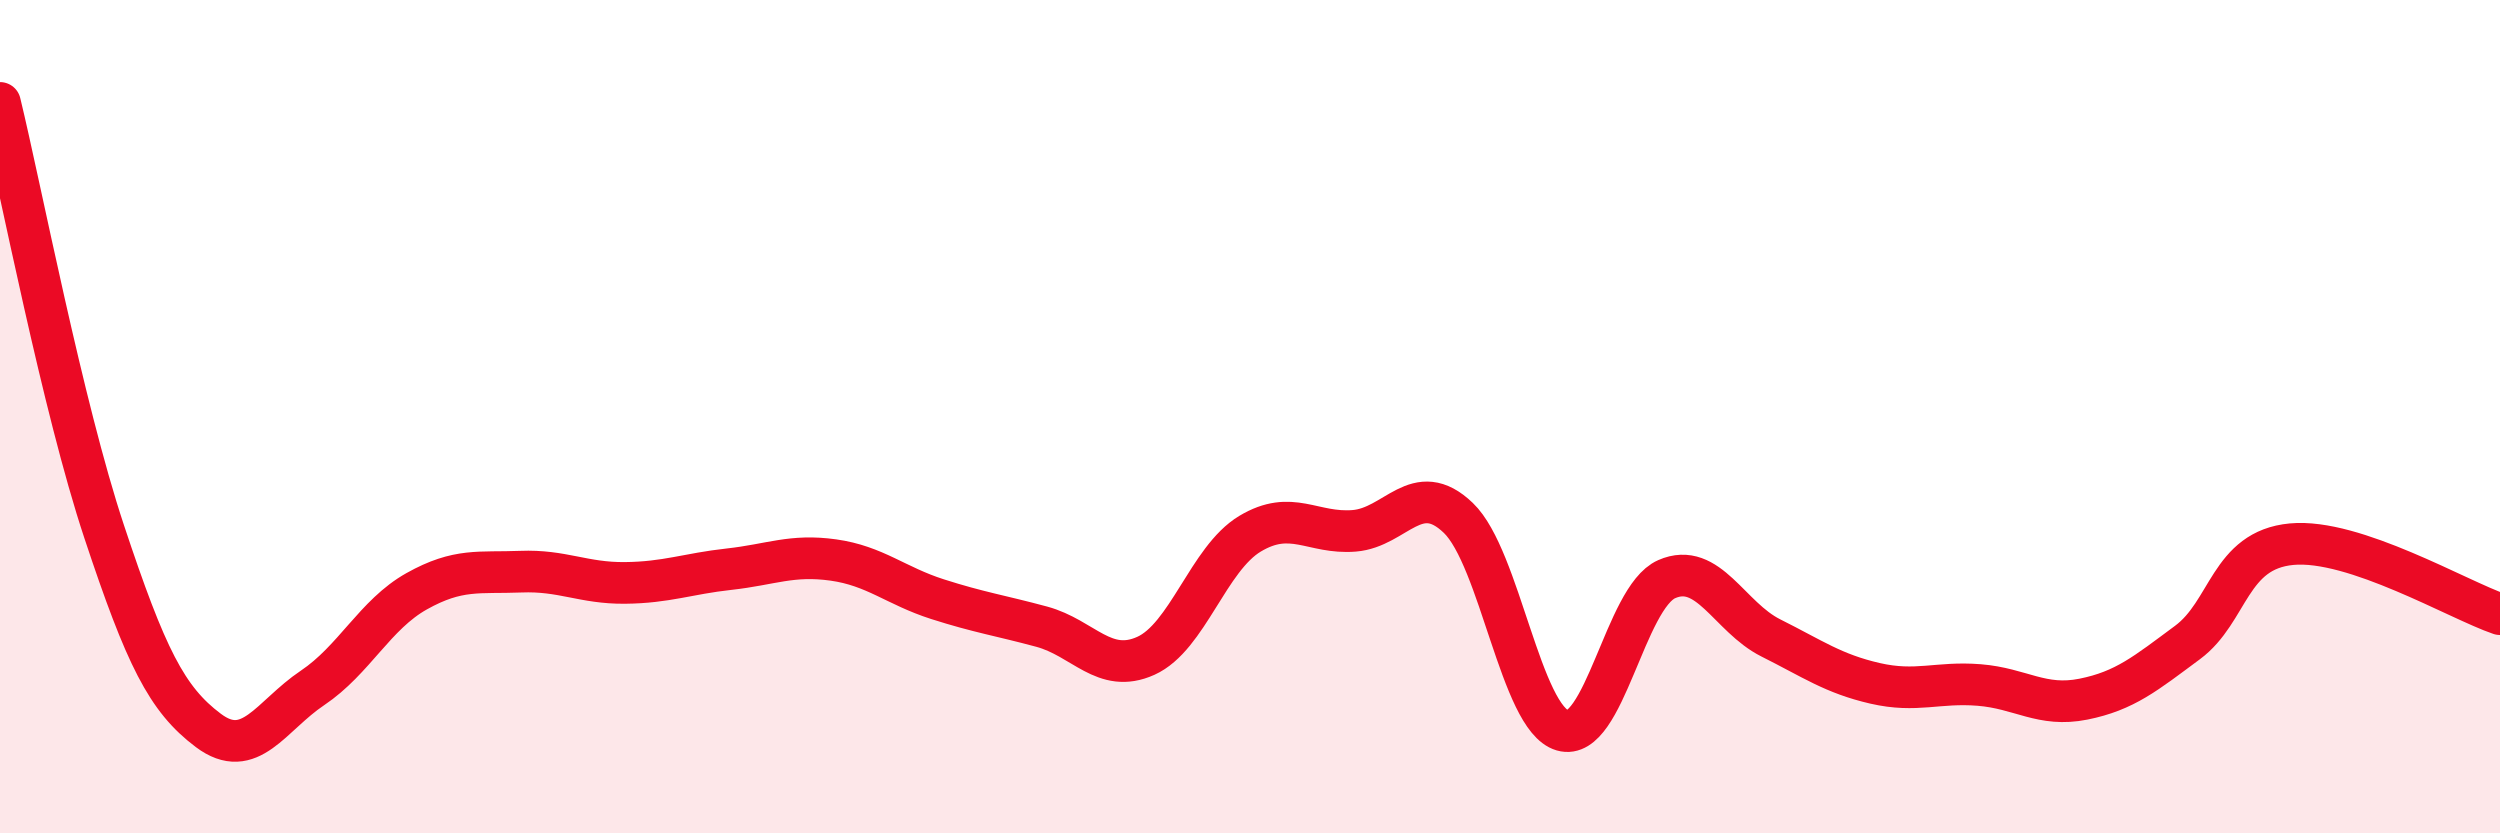 
    <svg width="60" height="20" viewBox="0 0 60 20" xmlns="http://www.w3.org/2000/svg">
      <path
        d="M 0,2.47 C 0.5,4.53 1.5,9.75 2.5,12.76 C 3.5,15.77 4,16.78 5,17.53 C 6,18.28 6.5,17.18 7.5,16.51 C 8.5,15.84 9,14.75 10,14.19 C 11,13.63 11.5,13.76 12.5,13.72 C 13.5,13.68 14,14 15,13.99 C 16,13.98 16.5,13.77 17.5,13.66 C 18.5,13.55 19,13.3 20,13.44 C 21,13.58 21.5,14.06 22.5,14.38 C 23.5,14.7 24,14.77 25,15.04 C 26,15.31 26.5,16.19 27.5,15.74 C 28.5,15.29 29,13.41 30,12.81 C 31,12.21 31.5,12.82 32.5,12.74 C 33.5,12.66 34,11.47 35,12.43 C 36,13.39 36.5,17.24 37.5,17.53 C 38.5,17.82 39,14.34 40,13.9 C 41,13.46 41.5,14.81 42.5,15.31 C 43.5,15.81 44,16.17 45,16.4 C 46,16.63 46.5,16.36 47.5,16.44 C 48.5,16.52 49,16.98 50,16.78 C 51,16.58 51.5,16.16 52.5,15.42 C 53.5,14.68 53.5,13.2 55,13.06 C 56.5,12.92 59,14.4 60,14.74L60 20L0 20Z"
        fill="#EB0A25"
        opacity="0.1"
        stroke-linecap="round"
        stroke-linejoin="round"
      />
      <path
        d="M 0,2.47 C 0.5,4.53 1.5,9.75 2.5,12.76 C 3.5,15.77 4,16.78 5,17.53 C 6,18.28 6.5,17.18 7.5,16.51 C 8.5,15.84 9,14.75 10,14.19 C 11,13.63 11.5,13.76 12.5,13.72 C 13.5,13.68 14,14 15,13.99 C 16,13.98 16.5,13.77 17.5,13.66 C 18.5,13.55 19,13.3 20,13.44 C 21,13.58 21.5,14.06 22.5,14.38 C 23.5,14.7 24,14.77 25,15.04 C 26,15.31 26.5,16.19 27.5,15.74 C 28.5,15.29 29,13.41 30,12.81 C 31,12.21 31.5,12.82 32.5,12.74 C 33.5,12.66 34,11.47 35,12.43 C 36,13.39 36.5,17.24 37.5,17.53 C 38.5,17.82 39,14.34 40,13.9 C 41,13.46 41.5,14.81 42.5,15.31 C 43.5,15.81 44,16.17 45,16.4 C 46,16.63 46.5,16.36 47.5,16.44 C 48.5,16.52 49,16.98 50,16.78 C 51,16.58 51.5,16.16 52.5,15.42 C 53.5,14.68 53.5,13.2 55,13.06 C 56.5,12.92 59,14.4 60,14.74"
        stroke="#EB0A25"
        stroke-width="1"
        fill="none"
        stroke-linecap="round"
        stroke-linejoin="round"
      />
    </svg>
  